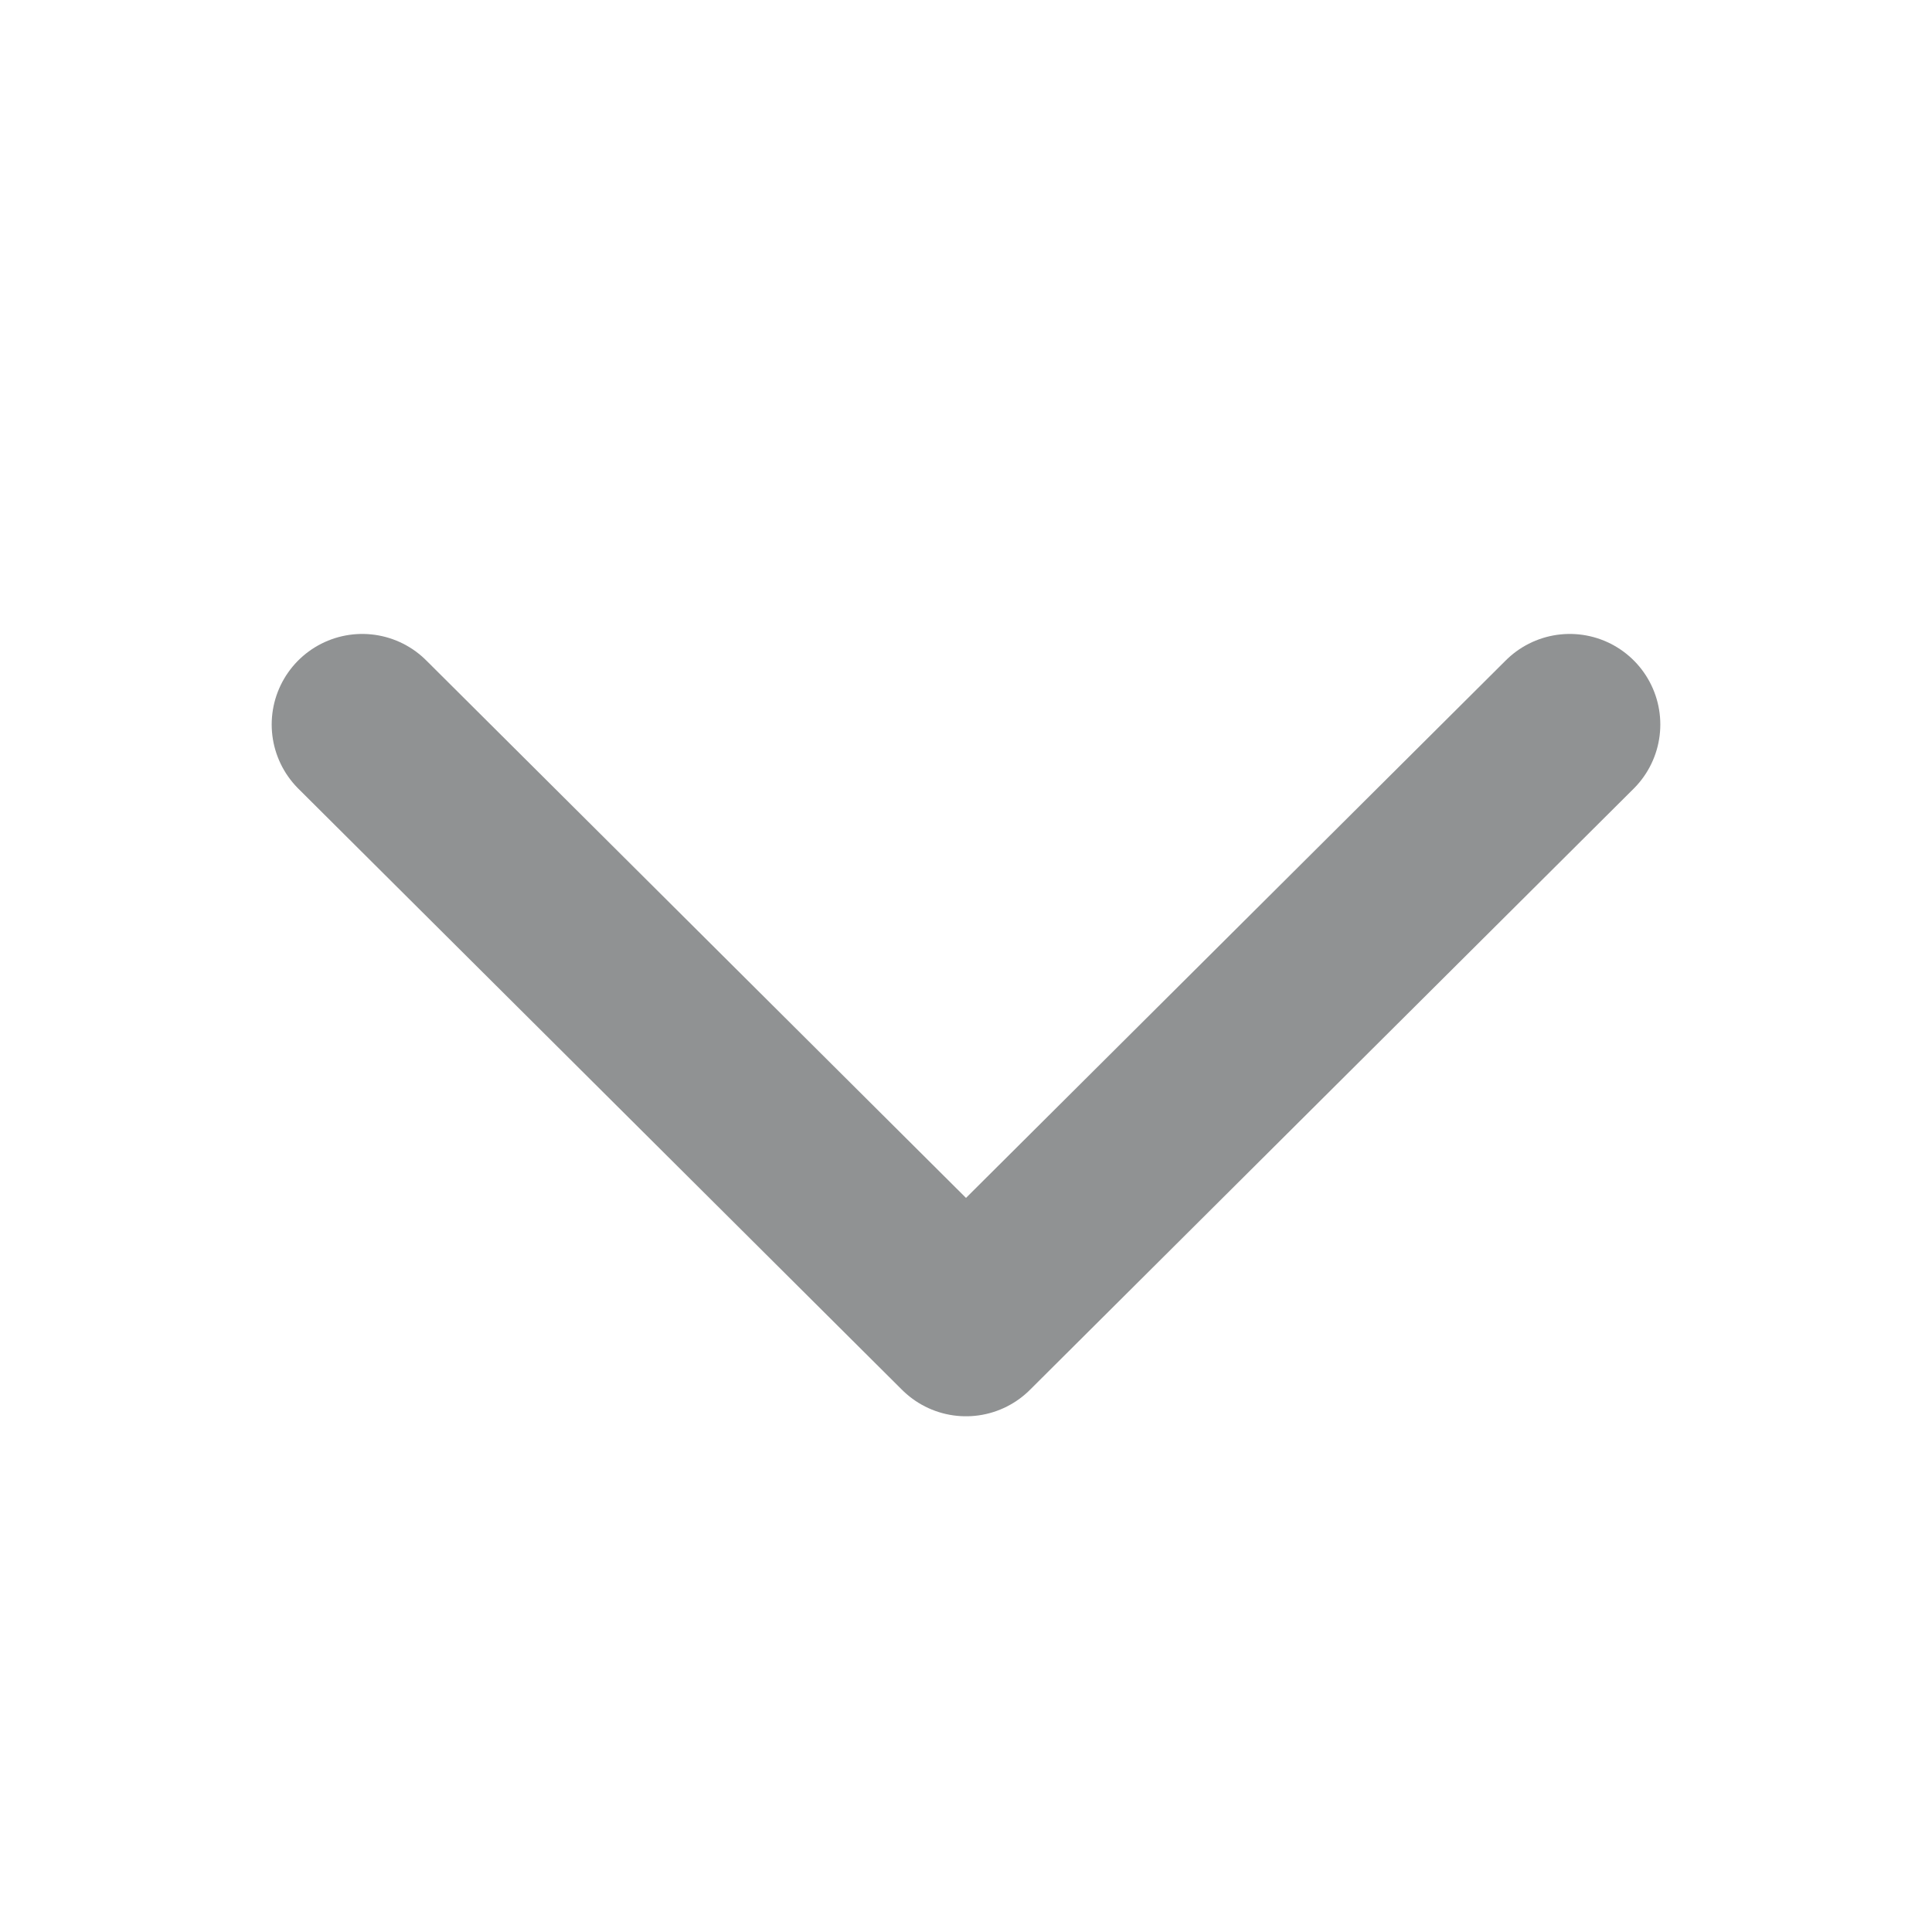 <svg width="16" height="16" viewBox="0 0 16 16" fill="none" xmlns="http://www.w3.org/2000/svg">
<path d="M3 6L8 10.979L13 6" stroke="#909293" stroke-width="1.5" stroke-linecap="round" stroke-linejoin="round"/>
</svg>
